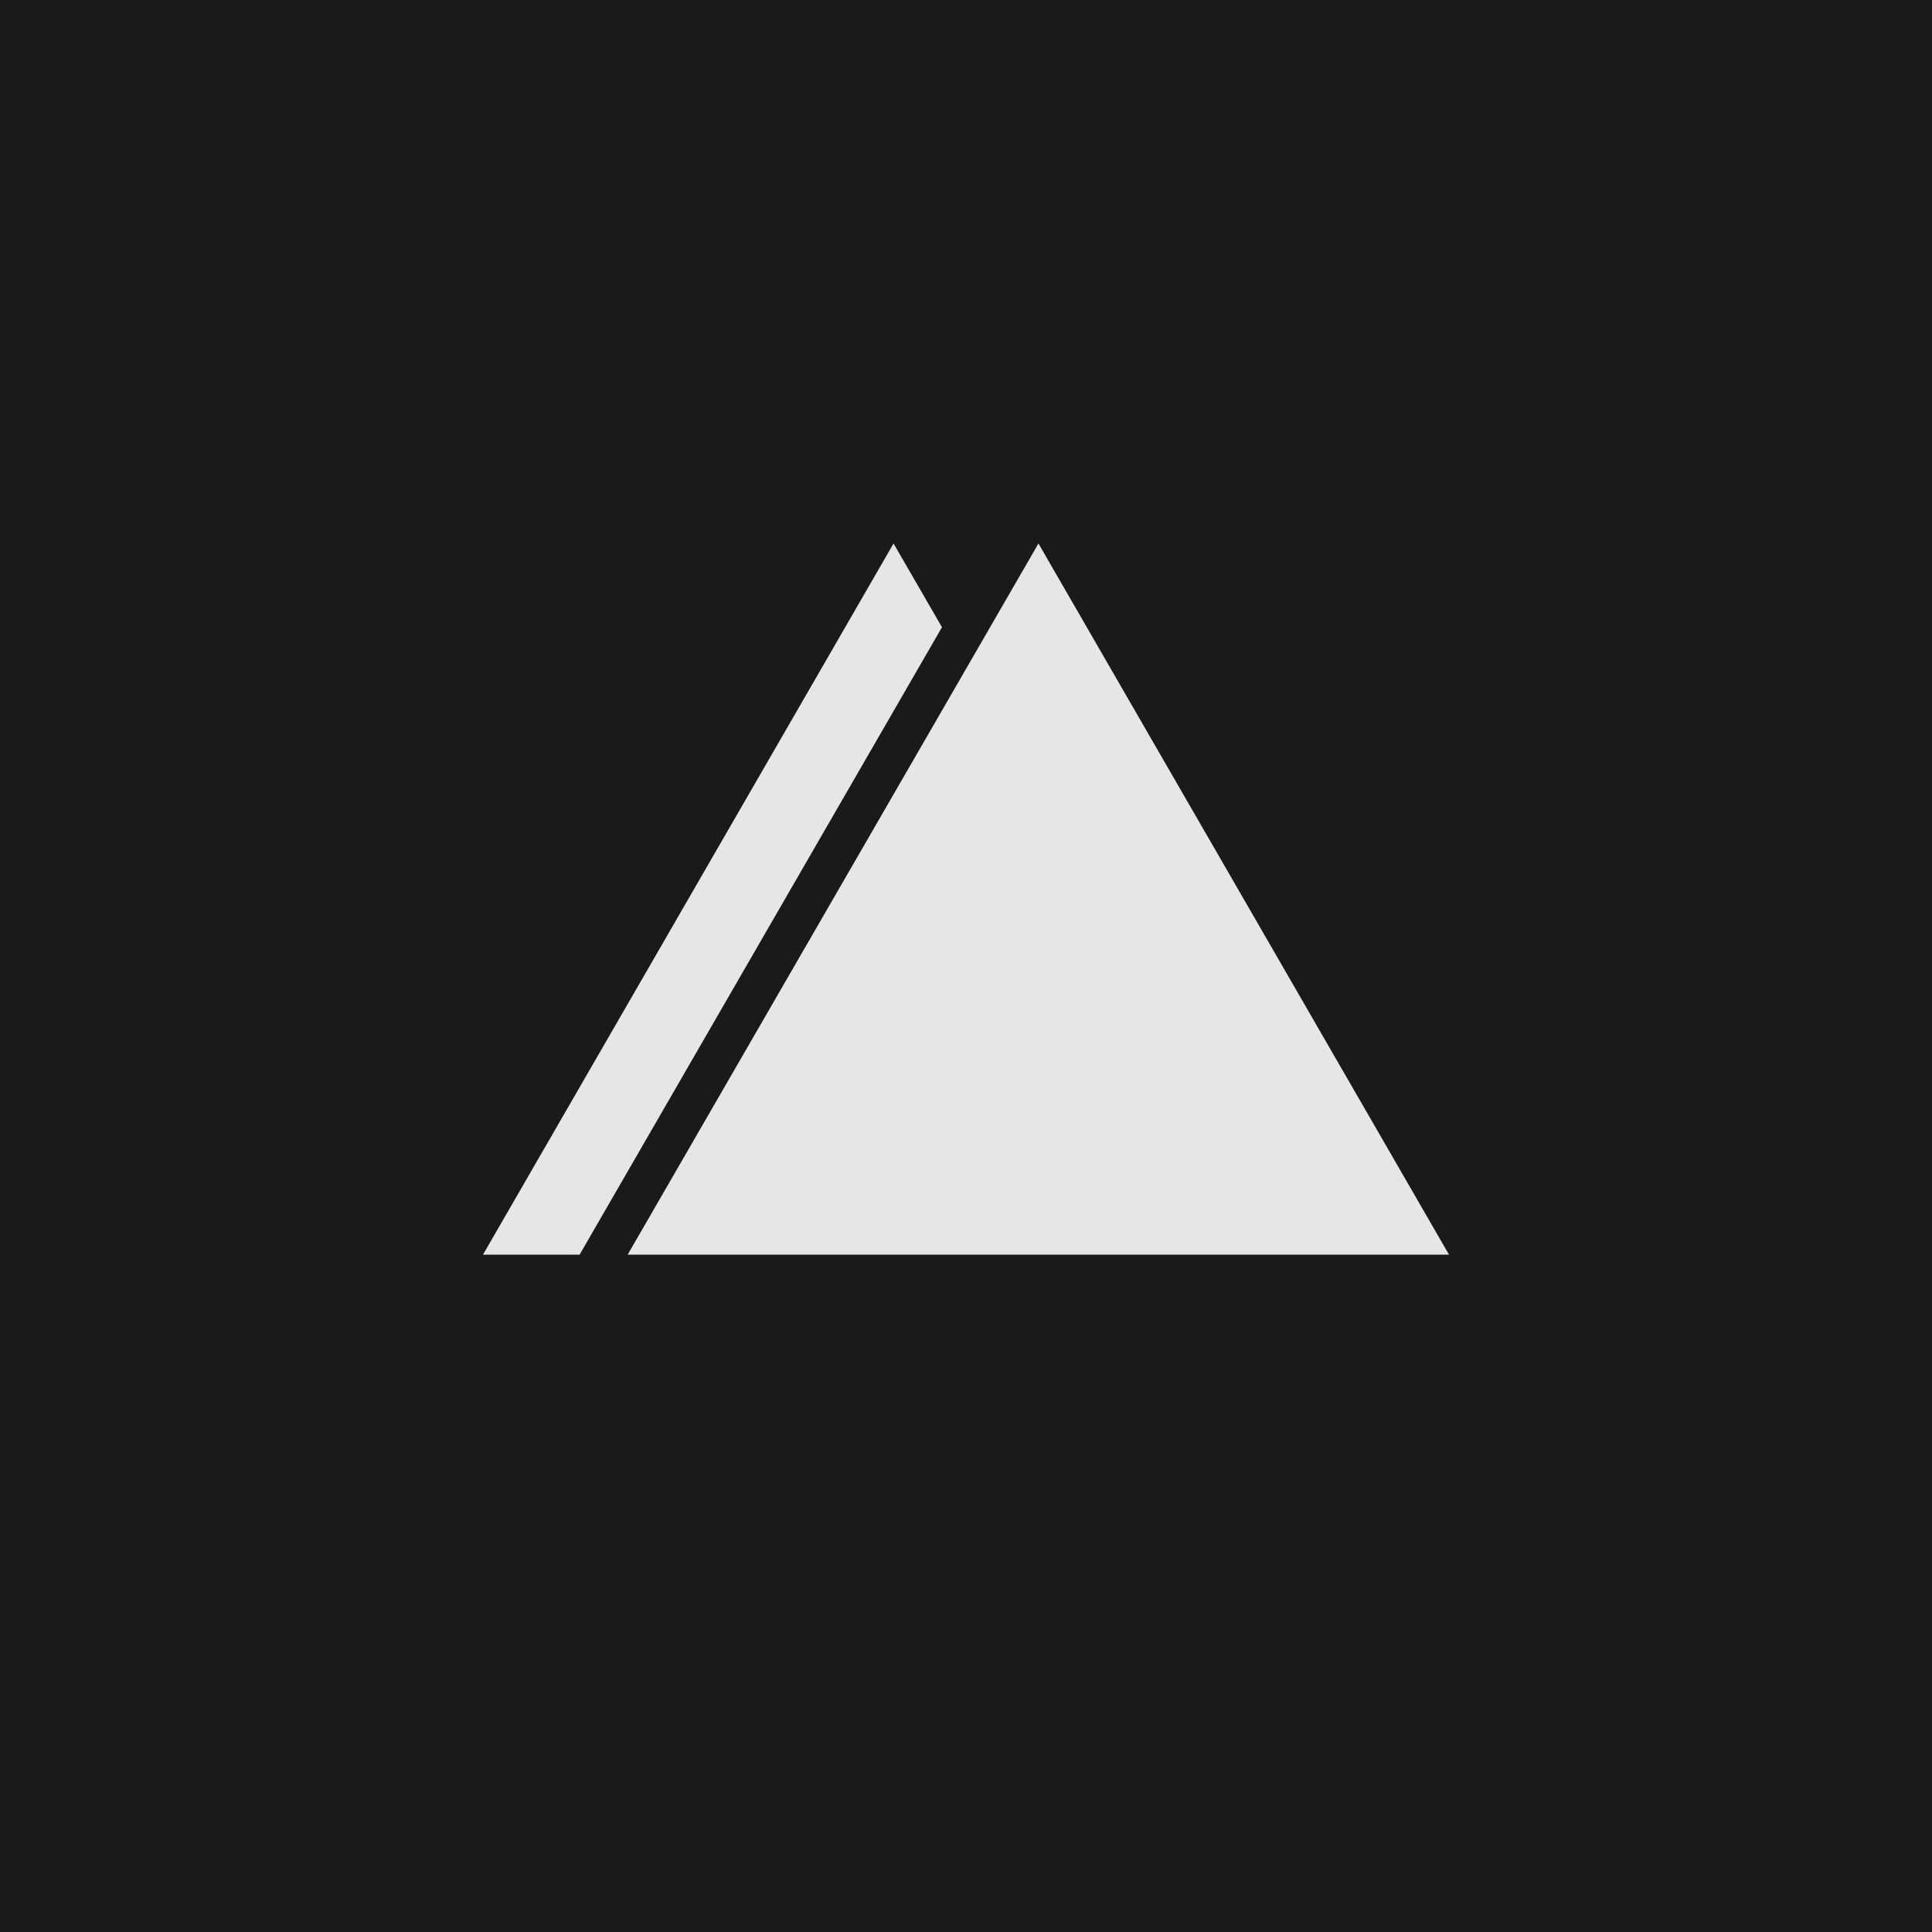 <svg width="32" height="32" viewBox="0 0 32 32" fill="none" xmlns="http://www.w3.org/2000/svg">
<rect x="0" y="0" width="32" height="32" fill="#808080" stroke="none"/>
<g opacity="0.8">
<rect width="32" height="32" transform="translate(0 0)" fill="black"/>
<path d="M10.396 20.781L17.2 9.002L24 20.781H10.396Z" fill="white"/>
<path d="M14.8 9.002L8 20.781H9.6L15.602 10.389L14.8 9.002Z" fill="white"/>
</g>
</svg>
